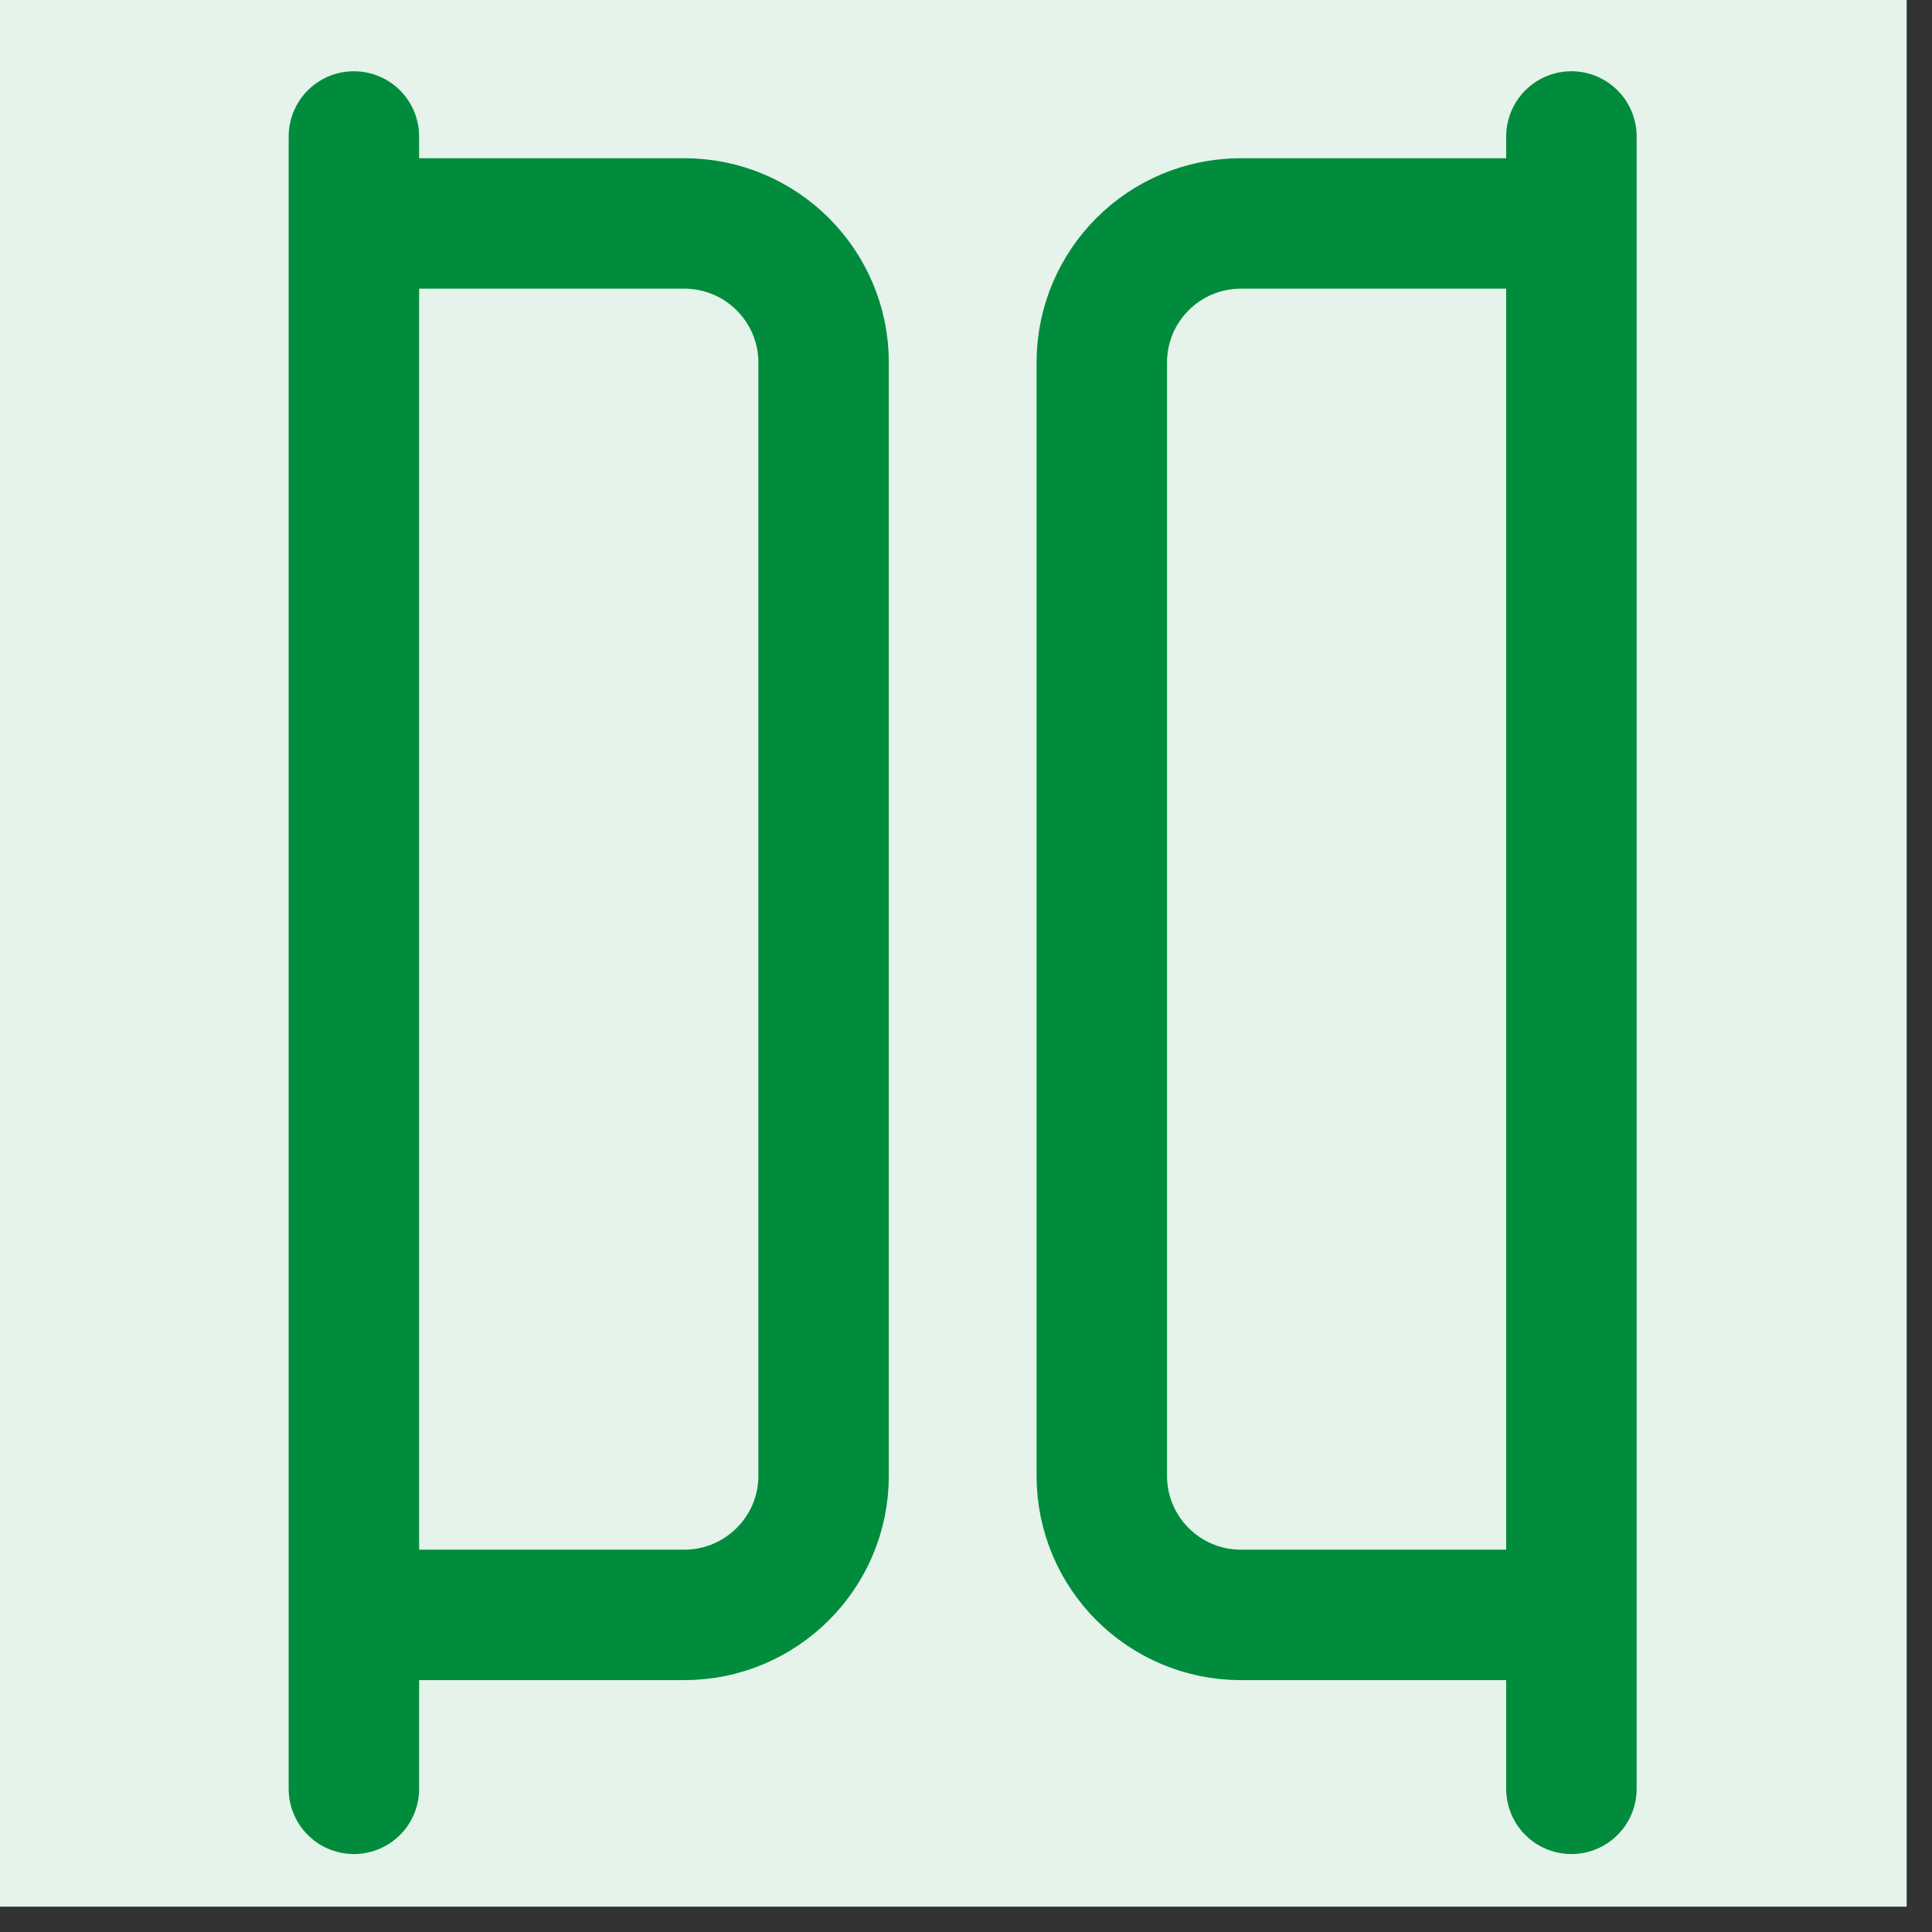 <svg xmlns="http://www.w3.org/2000/svg" xmlns:xlink="http://www.w3.org/1999/xlink" width="50" zoomAndPan="magnify" viewBox="0 0 37.5 37.5" height="50" preserveAspectRatio="xMidYMid meet" version="1.0"><rect x="0" y="0" width="37.5" height="37.5" fill="#333333" stroke="none"/><defs><clipPath id="facb6c0f48"><path d="M 0 0 L 37.008 0 L 37.008 37.008 L 0 37.008 Z M 0 0 " clip-rule="nonzero"/></clipPath></defs><g clip-path="url(#facb6c0f48)"><path fill="#e5f3eb" d="M 18.676 -15.074 C 19.781 -15.074 20.883 -15.02 21.984 -14.914 C 23.082 -14.805 24.176 -14.641 25.258 -14.426 C 26.344 -14.211 27.414 -13.941 28.473 -13.621 C 29.531 -13.301 30.57 -12.93 31.59 -12.508 C 32.613 -12.082 33.609 -11.609 34.586 -11.09 C 35.559 -10.57 36.508 -10 37.426 -9.387 C 38.344 -8.773 39.23 -8.117 40.086 -7.414 C 40.941 -6.711 41.758 -5.973 42.539 -5.191 C 43.32 -4.41 44.062 -3.59 44.766 -2.734 C 45.465 -1.883 46.121 -0.996 46.738 -0.074 C 47.352 0.844 47.918 1.789 48.441 2.766 C 48.961 3.738 49.434 4.738 49.855 5.758 C 50.277 6.781 50.652 7.82 50.973 8.879 C 51.293 9.938 51.562 11.008 51.777 12.09 C 51.992 13.176 52.152 14.266 52.262 15.367 C 52.371 16.469 52.426 17.57 52.426 18.676 C 52.426 19.781 52.371 20.883 52.262 21.984 C 52.152 23.082 51.992 24.176 51.777 25.258 C 51.562 26.344 51.293 27.414 50.973 28.473 C 50.652 29.531 50.277 30.57 49.855 31.59 C 49.434 32.613 48.961 33.609 48.441 34.586 C 47.918 35.559 47.352 36.508 46.738 37.426 C 46.121 38.344 45.465 39.23 44.766 40.086 C 44.062 40.941 43.32 41.758 42.539 42.539 C 41.758 43.32 40.941 44.062 40.086 44.766 C 39.23 45.465 38.344 46.121 37.426 46.738 C 36.508 47.352 35.559 47.918 34.586 48.441 C 33.609 48.961 32.613 49.434 31.59 49.855 C 30.57 50.277 29.531 50.652 28.473 50.973 C 27.414 51.293 26.344 51.562 25.258 51.777 C 24.176 51.992 23.082 52.152 21.984 52.262 C 20.883 52.371 19.781 52.426 18.676 52.426 C 17.57 52.426 16.469 52.371 15.367 52.262 C 14.266 52.152 13.176 51.992 12.09 51.777 C 11.008 51.562 9.938 51.293 8.879 50.973 C 7.82 50.652 6.781 50.277 5.758 49.855 C 4.738 49.434 3.738 48.961 2.766 48.441 C 1.789 47.918 0.844 47.352 -0.074 46.738 C -0.996 46.121 -1.883 45.465 -2.734 44.766 C -3.59 44.062 -4.41 43.32 -5.191 42.539 C -5.973 41.758 -6.711 40.941 -7.414 40.086 C -8.117 39.23 -8.773 38.344 -9.387 37.426 C -10 36.508 -10.57 35.559 -11.09 34.586 C -11.609 33.609 -12.082 32.613 -12.508 31.59 C -12.93 30.57 -13.301 29.531 -13.621 28.473 C -13.941 27.414 -14.211 26.344 -14.426 25.258 C -14.641 24.176 -14.805 23.082 -14.914 21.984 C -15.02 20.883 -15.074 19.781 -15.074 18.676 C -15.074 17.57 -15.02 16.469 -14.914 15.367 C -14.805 14.266 -14.641 13.176 -14.426 12.09 C -14.211 11.008 -13.941 9.938 -13.621 8.879 C -13.301 7.82 -12.93 6.781 -12.508 5.758 C -12.082 4.738 -11.609 3.738 -11.09 2.766 C -10.57 1.789 -10 0.844 -9.387 -0.074 C -8.773 -0.996 -8.117 -1.883 -7.414 -2.734 C -6.711 -3.59 -5.973 -4.41 -5.191 -5.191 C -4.41 -5.973 -3.59 -6.711 -2.734 -7.414 C -1.883 -8.117 -0.996 -8.773 -0.074 -9.387 C 0.844 -10 1.789 -10.57 2.766 -11.09 C 3.738 -11.609 4.738 -12.082 5.758 -12.508 C 6.781 -12.93 7.82 -13.301 8.879 -13.621 C 9.938 -13.941 11.008 -14.211 12.09 -14.426 C 13.176 -14.641 14.266 -14.805 15.367 -14.914 C 16.469 -15.02 17.57 -15.074 18.676 -15.074 Z M 18.676 -15.074 " fill-opacity="1" fill-rule="nonzero"/></g><path stroke-linecap="round" transform="matrix(1.688, 0, 0, 1.688, -15.075, -15.075)" fill="none" stroke-linejoin="round" d="M 26.401 27.5 L 23.2 27.5 C 22.315 27.5 21.6 26.783 21.6 25.901 L 21.6 13.1 C 21.6 12.216 22.315 11.5 23.2 11.5 L 26.401 11.5 " stroke="#008c3c" stroke-width="1.5" stroke-opacity="1" stroke-miterlimit="4"/><path stroke-linecap="round" transform="matrix(1.688, 0, 0, 1.688, -15.075, -15.075)" fill="none" stroke-linejoin="round" d="M 13.6 27.5 L 16.799 27.5 C 17.683 27.5 18.401 26.783 18.401 25.901 L 18.401 13.1 C 18.401 12.216 17.683 11.5 16.799 11.5 L 13.6 11.5 " stroke="#008c3c" stroke-width="1.5" stroke-opacity="1" stroke-miterlimit="4"/><path stroke-linecap="round" transform="matrix(1.688, 0, 0, 1.688, -15.075, -15.075)" fill="none" stroke-linejoin="round" d="M 13 10.5 L 13 29.5 " stroke="#008c3c" stroke-width="1.5" stroke-opacity="1" stroke-miterlimit="4"/><path stroke-linecap="round" transform="matrix(1.688, 0, 0, 1.688, -15.075, -15.075)" fill="none" stroke-linejoin="round" d="M 27 10.5 L 27 29.5 " stroke="#008c3c" stroke-width="1.5" stroke-opacity="1" stroke-miterlimit="4"/></svg>